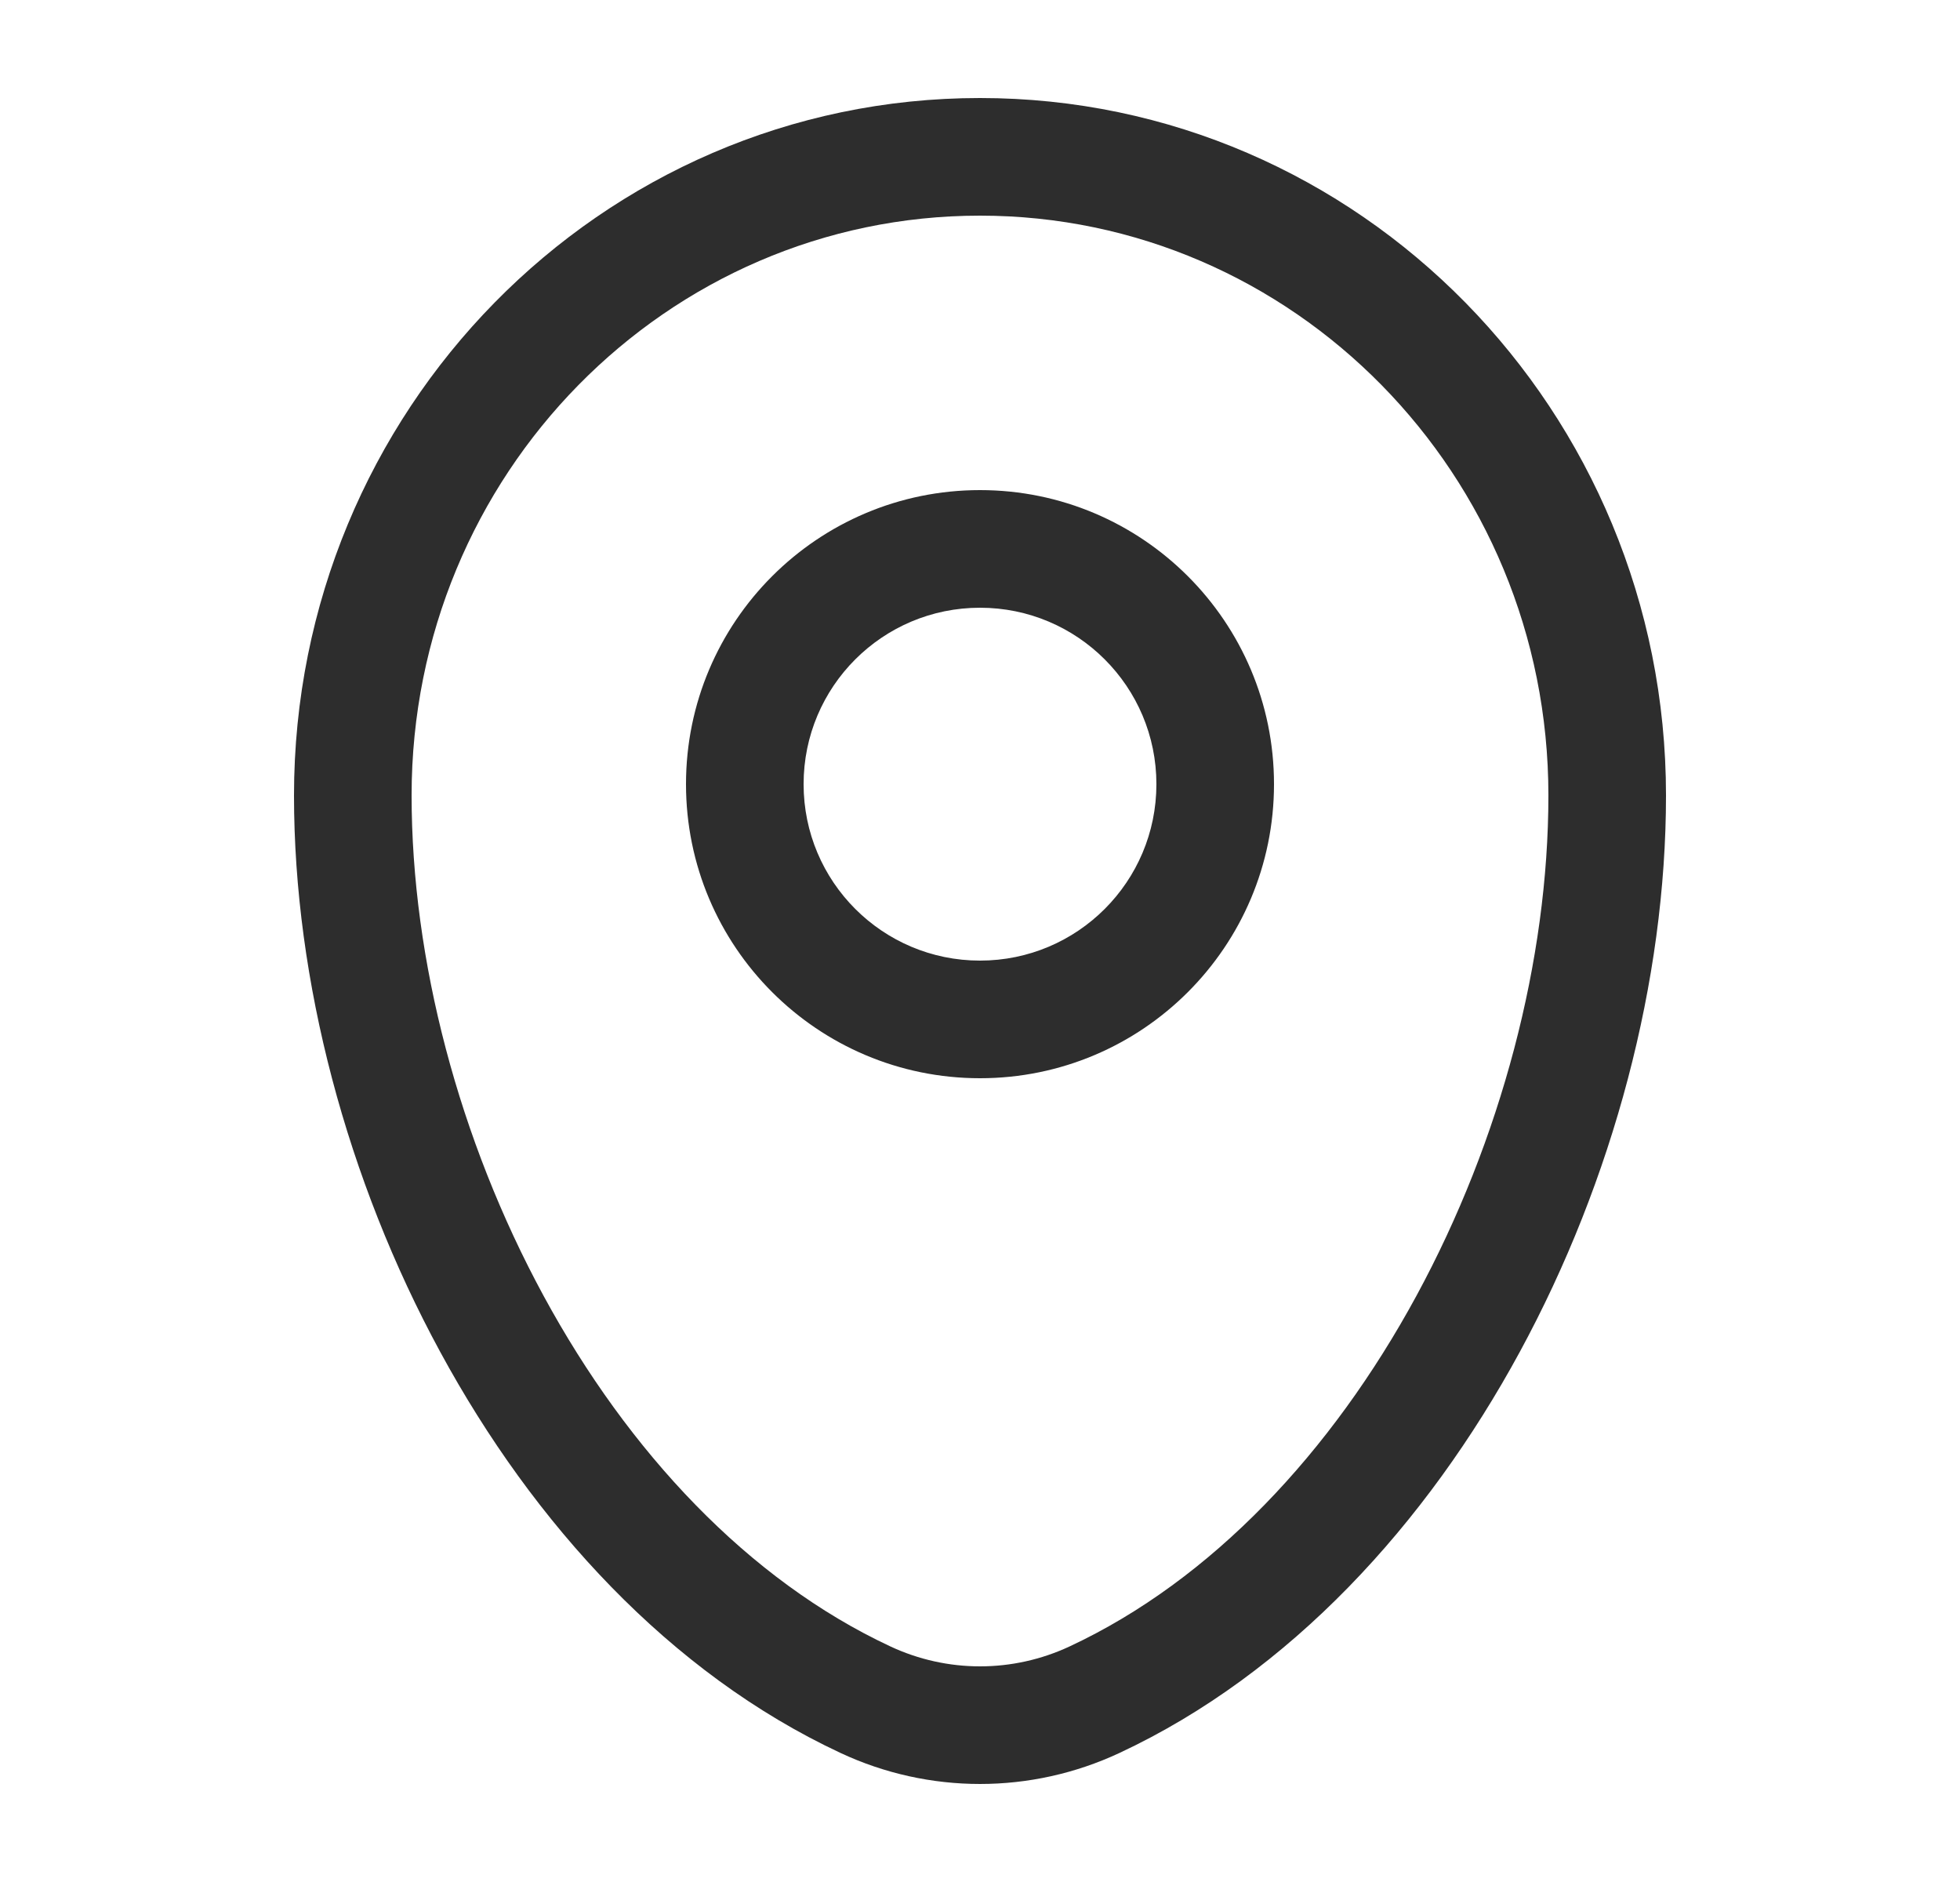 <svg width="25" height="24" viewBox="0 0 25 24" fill="none" xmlns="http://www.w3.org/2000/svg">
<path fill-rule="evenodd" clip-rule="evenodd" d="M3.75 10.143C3.75 5.244 7.655 1.25 12.5 1.25C17.345 1.25 21.25 5.244 21.25 10.143C21.25 12.508 20.576 15.048 19.384 17.242C18.194 19.433 16.456 21.337 14.28 22.354C13.151 22.882 11.849 22.882 10.72 22.354C8.544 21.337 6.806 19.433 5.616 17.242C4.424 15.048 3.75 12.508 3.75 10.143ZM12.5 2.75C8.508 2.75 5.25 6.047 5.25 10.143C5.25 12.24 5.853 14.535 6.934 16.526C8.016 18.519 9.546 20.15 11.355 20.995C12.082 21.335 12.918 21.335 13.645 20.995C15.454 20.15 16.984 18.519 18.066 16.526C19.147 14.535 19.75 12.24 19.75 10.143C19.75 6.047 16.492 2.75 12.5 2.75ZM12.5 7.75C11.257 7.75 10.25 8.757 10.25 10C10.25 11.243 11.257 12.25 12.5 12.25C13.743 12.25 14.75 11.243 14.75 10C14.75 8.757 13.743 7.75 12.5 7.75ZM8.75 10C8.75 7.929 10.429 6.25 12.5 6.25C14.571 6.25 16.25 7.929 16.25 10C16.25 12.071 14.571 13.75 12.5 13.75C10.429 13.75 8.75 12.071 8.75 10Z" fill="#2D2D2D"/>
</svg>
